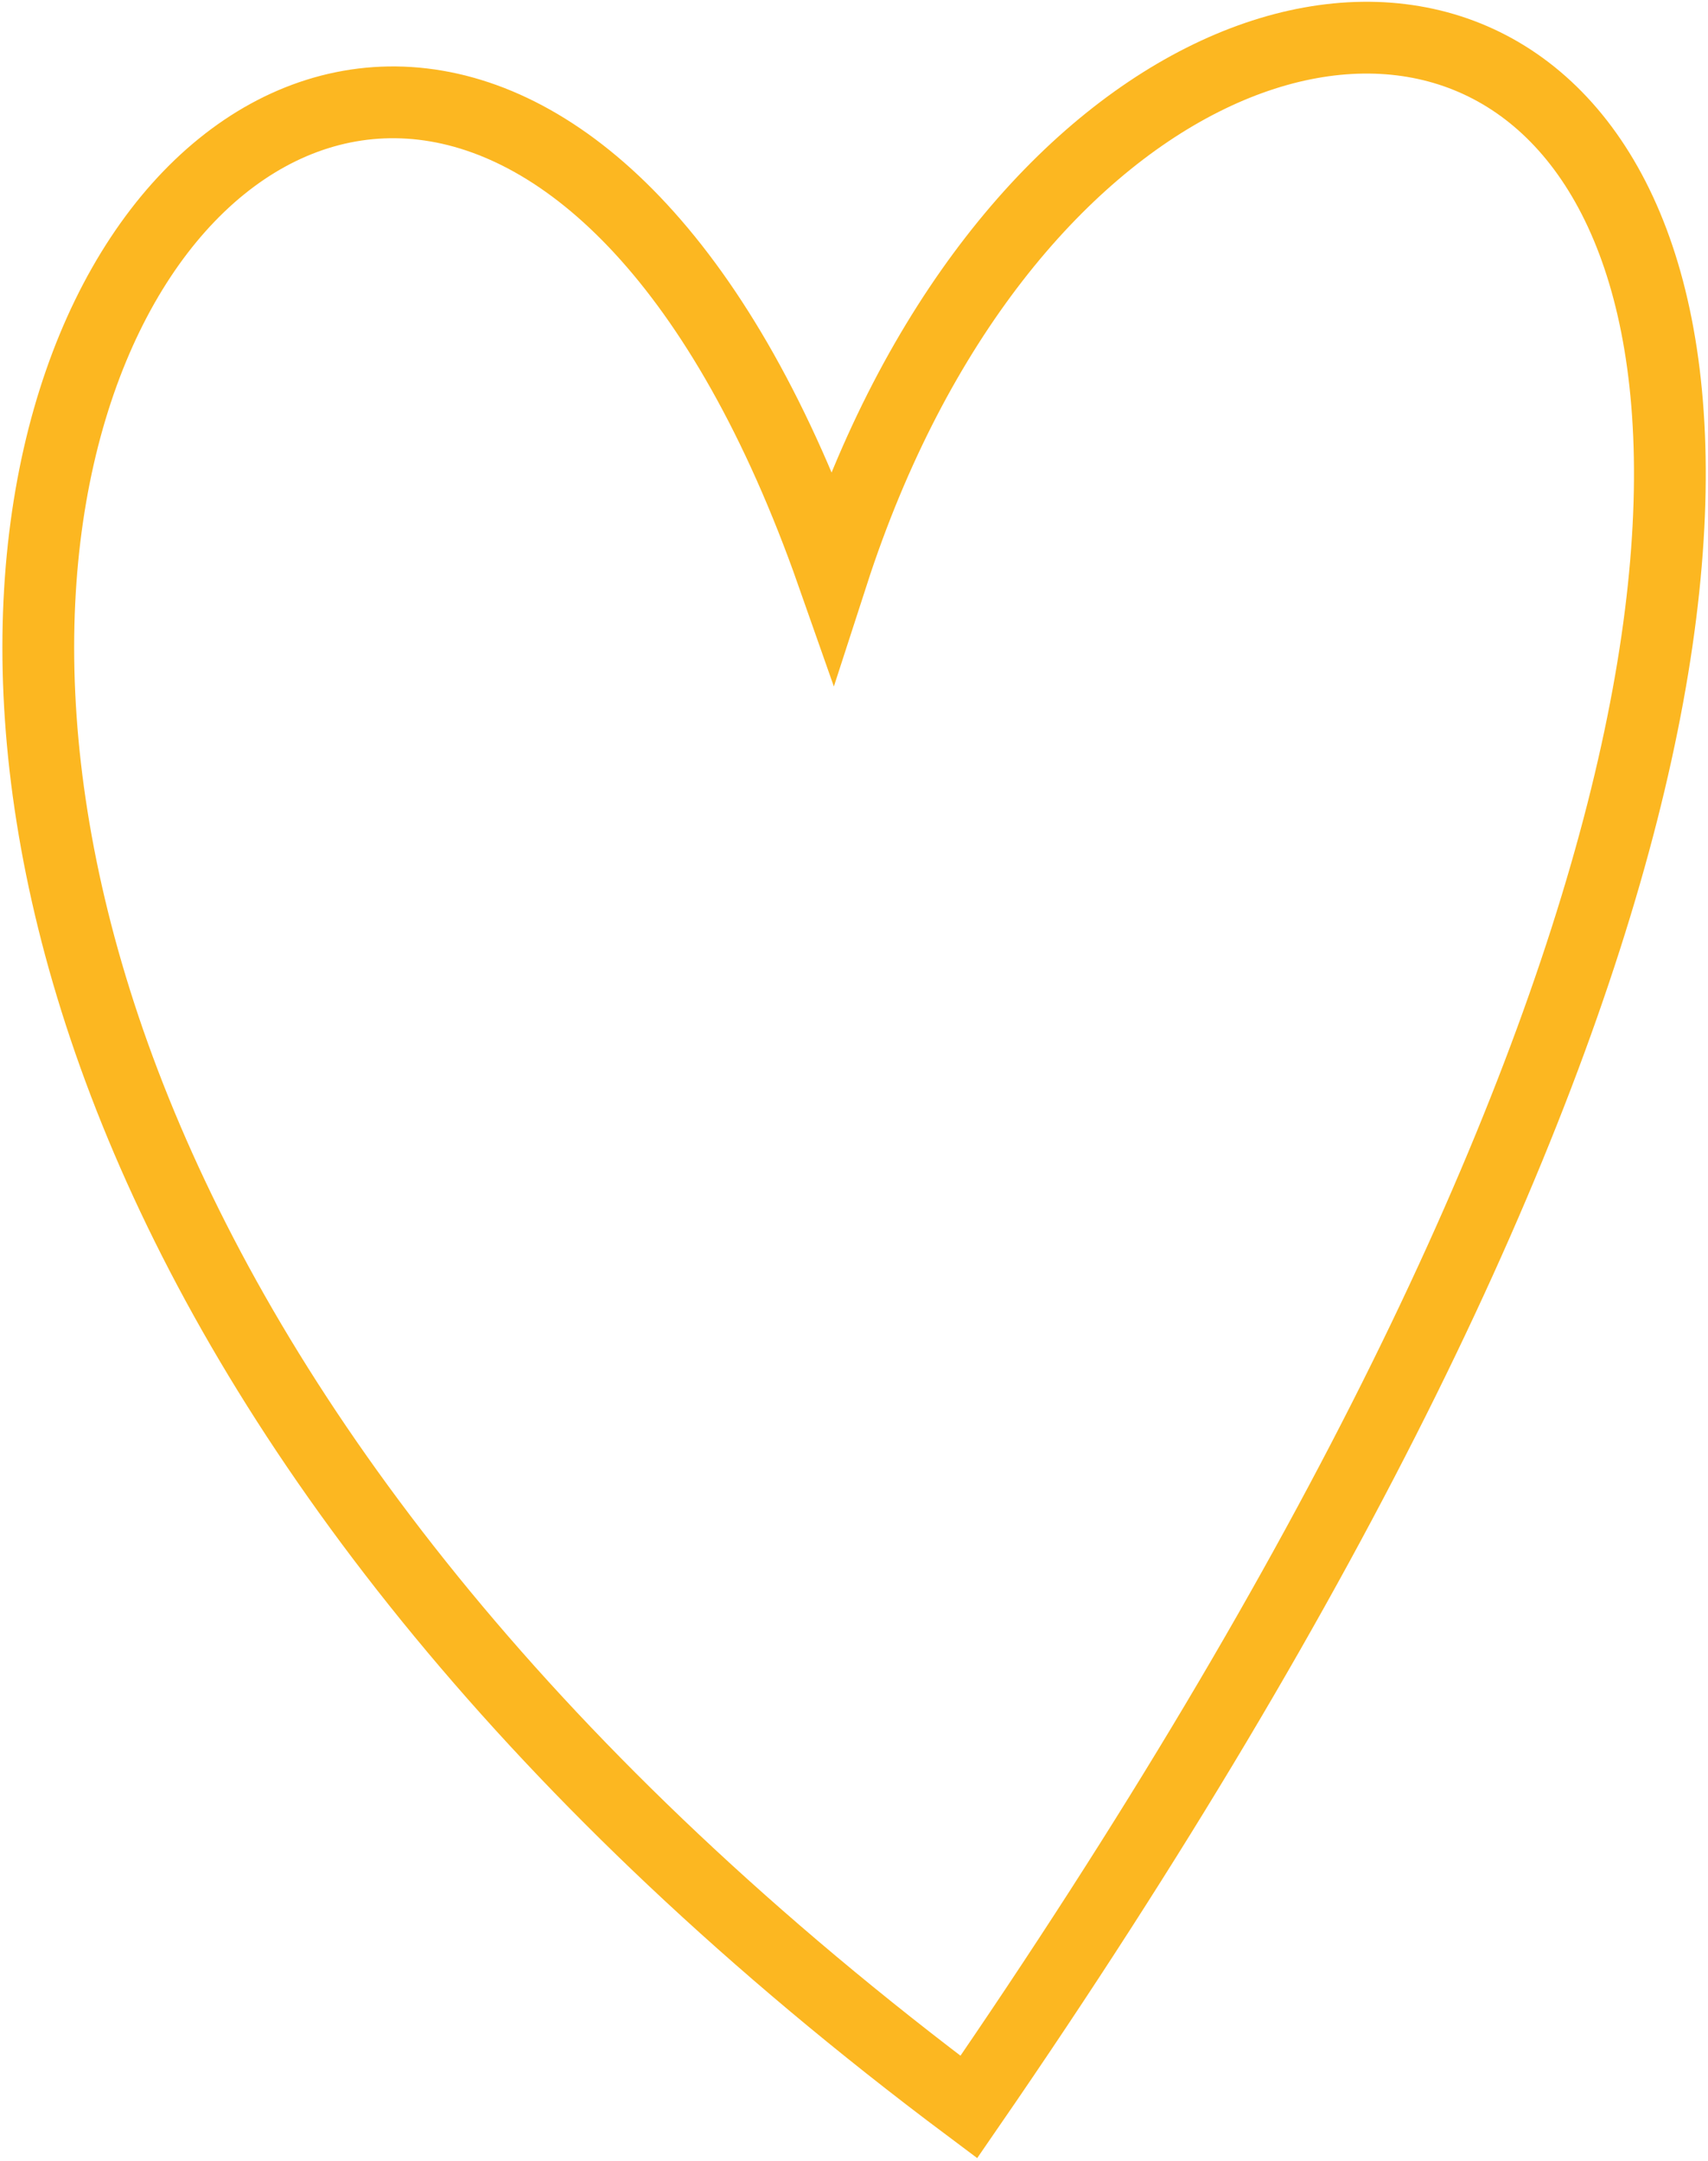 <?xml version="1.0" encoding="UTF-8"?> <svg xmlns="http://www.w3.org/2000/svg" width="238" height="301" viewBox="0 0 238 301" fill="none"> <path d="M135 293.5C-109 111 55 -93.5 116 80C162 -62 342.5 -7.5 135 293.5Z" stroke="#FCB721" stroke-width="10"></path> </svg> 